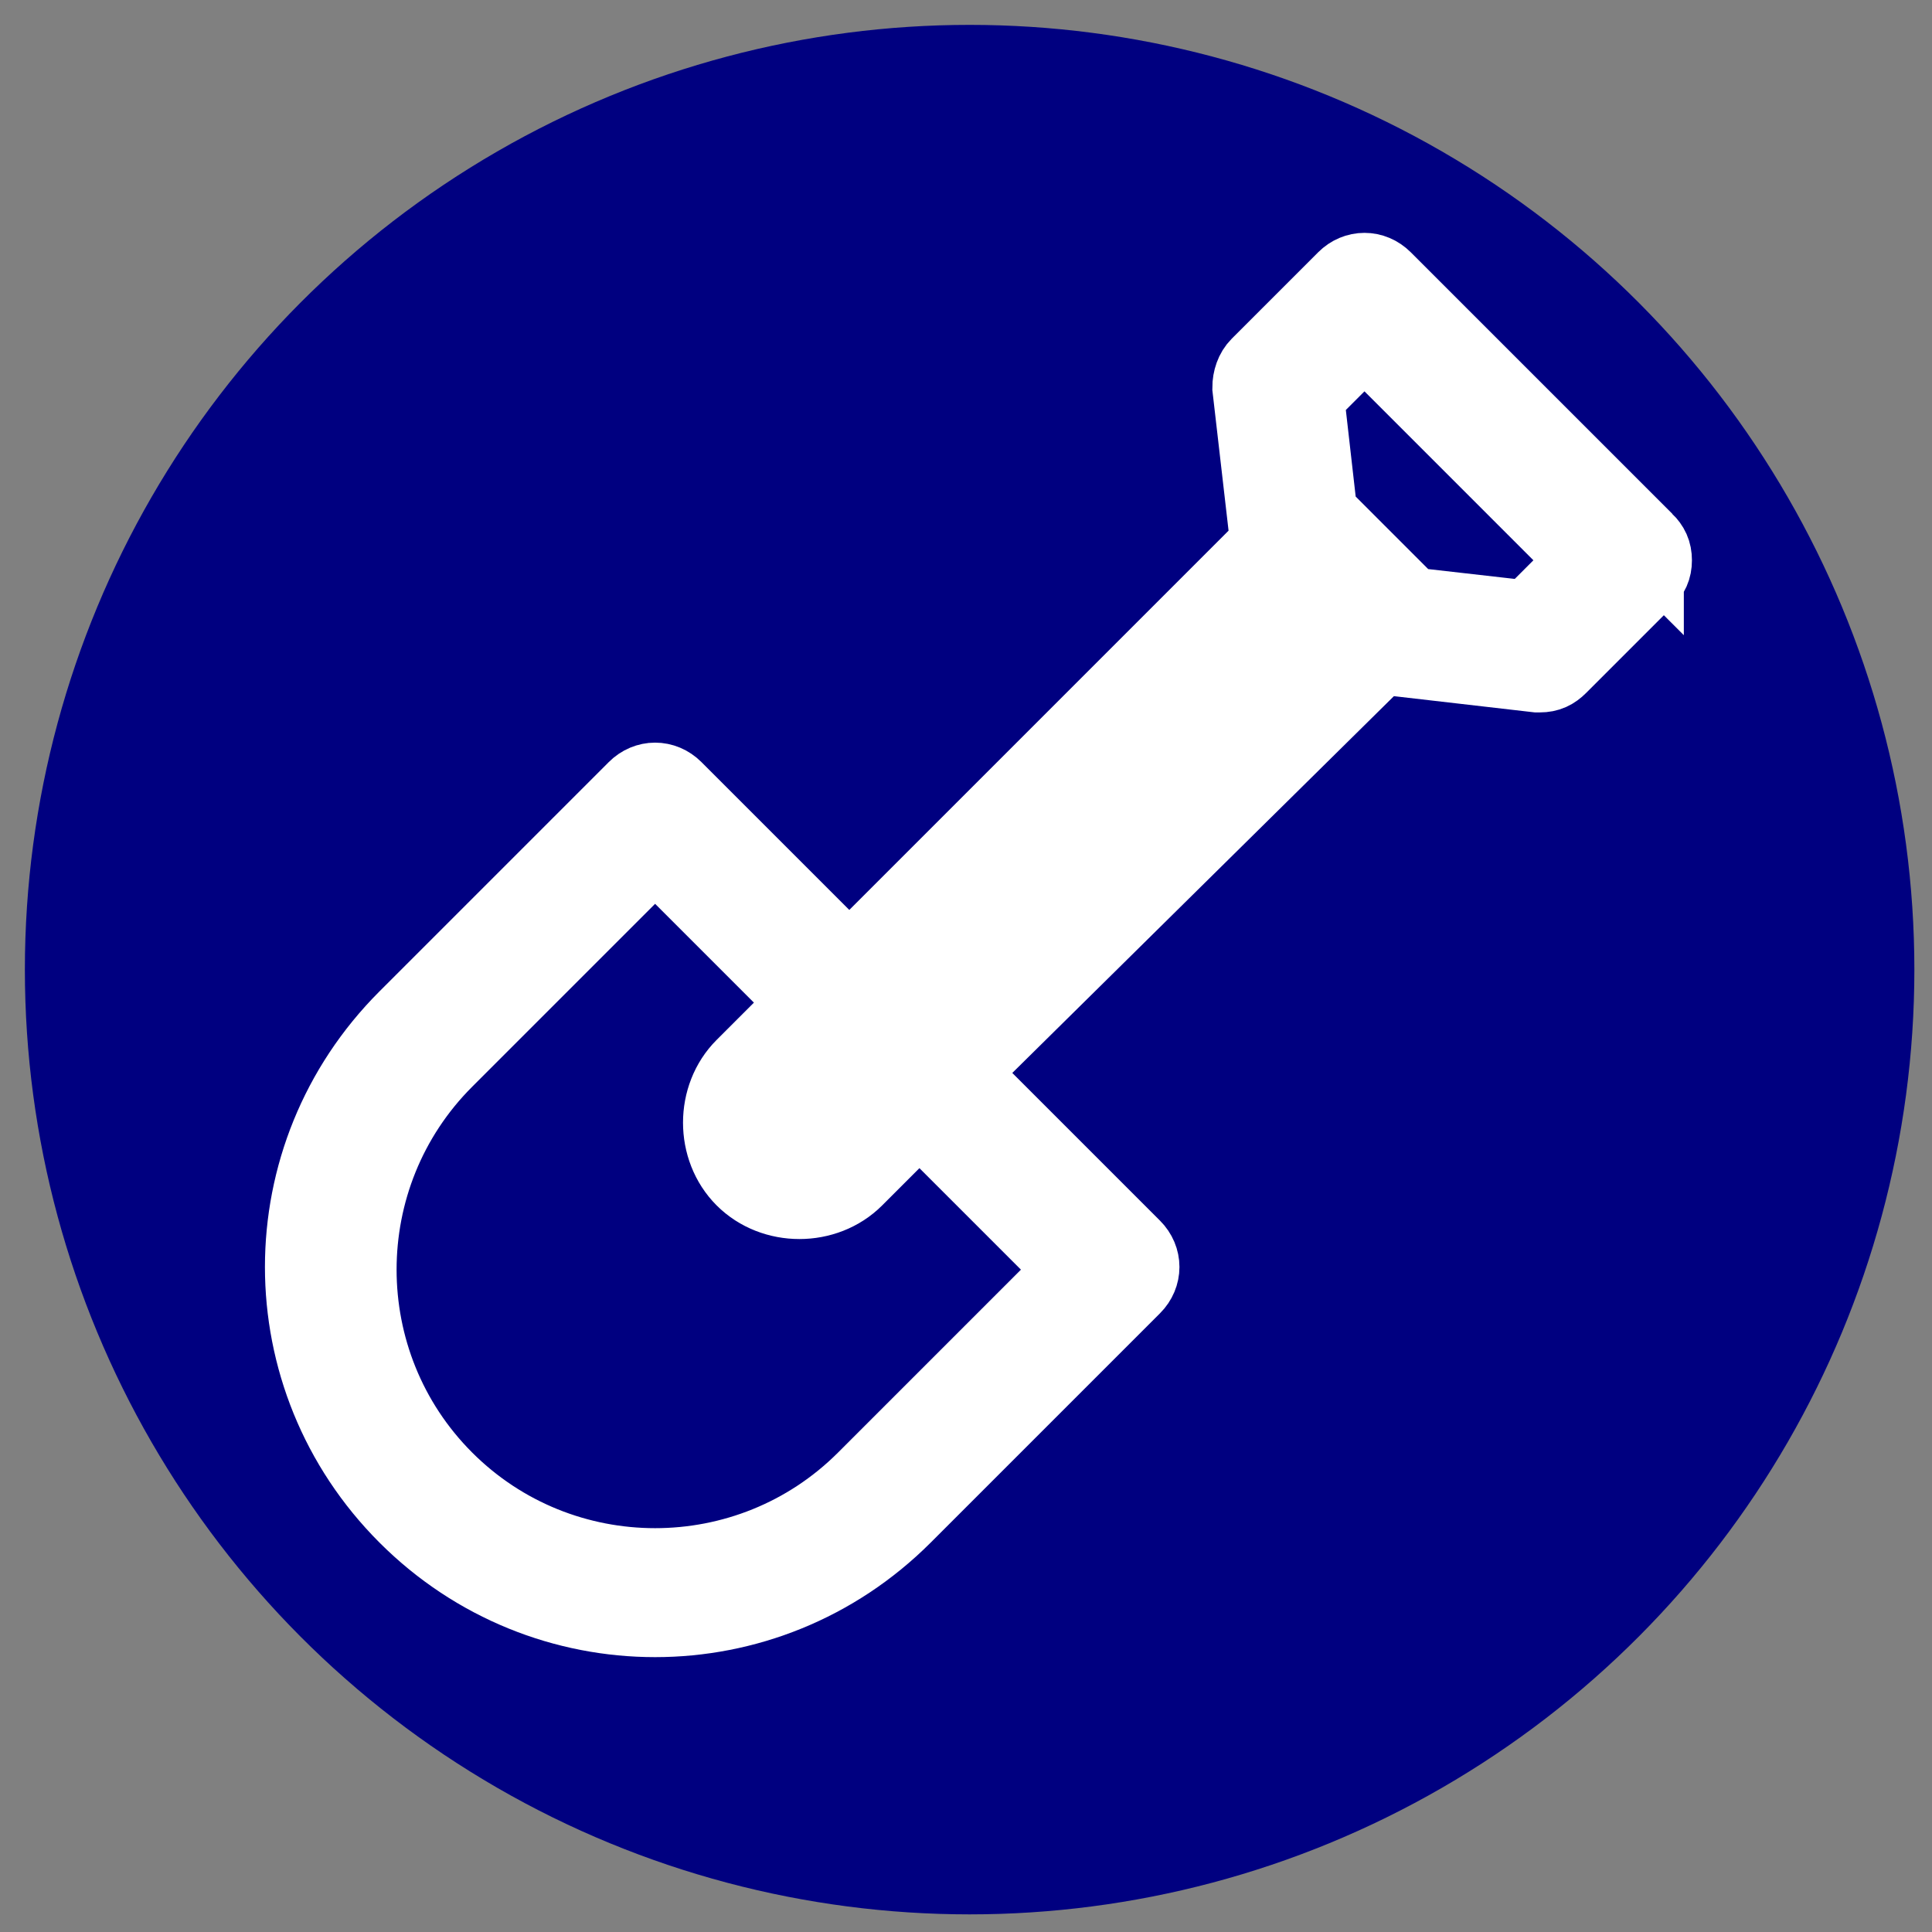 <?xml version="1.0" encoding="UTF-8" standalone="no"?>
<!-- Created with Inkscape (http://www.inkscape.org/) -->

<svg
   width="32mm"
   height="32mm"
   viewBox="0 0 32 32"
   version="1.1"
   id="svg1"
   xml:space="preserve"
   xmlns="http://www.w3.org/2000/svg"
   xmlns:svg="http://www.w3.org/2000/svg"><rect x="0" y="0" width="32" height="32" fill="#808080" stroke="none"/><defs
     id="defs1" /><g
     id="layer1"><circle
       style="fill:#000080;stroke-width:0.249"
       id="path3"
       cx="16.06"
       cy="16.06"
       r="15.648" /><g
       id="g4"
       transform="matrix(0.265,0,0,0.265,35.043,3.469)"
       style="stroke:#ffffff;stroke-opacity:1;stroke-width:4.856"><path
         d="M -29.422,20.749 -45.775,4.397 c -0.674,-0.674 -1.686,-0.674 -2.36,0 l -5.395,5.395 c -0.337,0.337 -0.506,0.843 -0.506,1.349 l 1.011,8.766 c 0,0.337 0.169,0.674 0.337,0.843 L -79.154,47.217 -90.112,36.259 c -0.674,-0.674 -1.686,-0.674 -2.36,0 l -14.33,14.33 c -8.598,8.598 -8.598,22.421 0,31.019 8.598,8.598 22.421,8.598 31.019,0 l 14.33,-14.33 c 0.674,-0.674 0.674,-1.686 0,-2.36 L -72.411,53.96 -45.775,27.661 c 0.169,0.169 0.506,0.337 0.843,0.337 l 8.766,1.011 c 0,0 0.169,0 0.169,0 0.506,0 0.843,-0.169 1.18,-0.506 l 5.395,-5.395 c 0.337,-0.337 0.506,-0.674 0.506,-1.18 0,-0.506 -0.169,-0.843 -0.506,-1.18 z m -35.571,45.517 -13.149,13.149 c -7.249,7.249 -19.05,7.249 -26.299,0 -7.249,-7.249 -7.249,-19.05 0,-26.299 l 13.149,-13.149 9.609,9.609 -4.046,4.046 c -1.854,1.854 -1.854,5.057 0,6.912 1.854,1.854 5.057,1.854 6.912,0 l 4.046,-4.046 z M -75.782,52.948 c 0,0 0,0 0,0 0,0 0,0 0,0 l -5.395,5.226 c -0.506,0.506 -1.517,0.506 -2.192,0 -0.506,-0.506 -0.506,-1.517 0,-2.192 l 32.874,-32.874 2.192,2.192 z m 39.111,-27.31 -7.418,-0.843 -5.732,-5.732 -0.843,-7.418 3.709,-3.709 13.992,13.992 z"
         id="path1-9"
         style="stroke-width:4.856;fill:#ffffff;stroke:#ffffff;stroke-opacity:1" /></g></g></svg>
